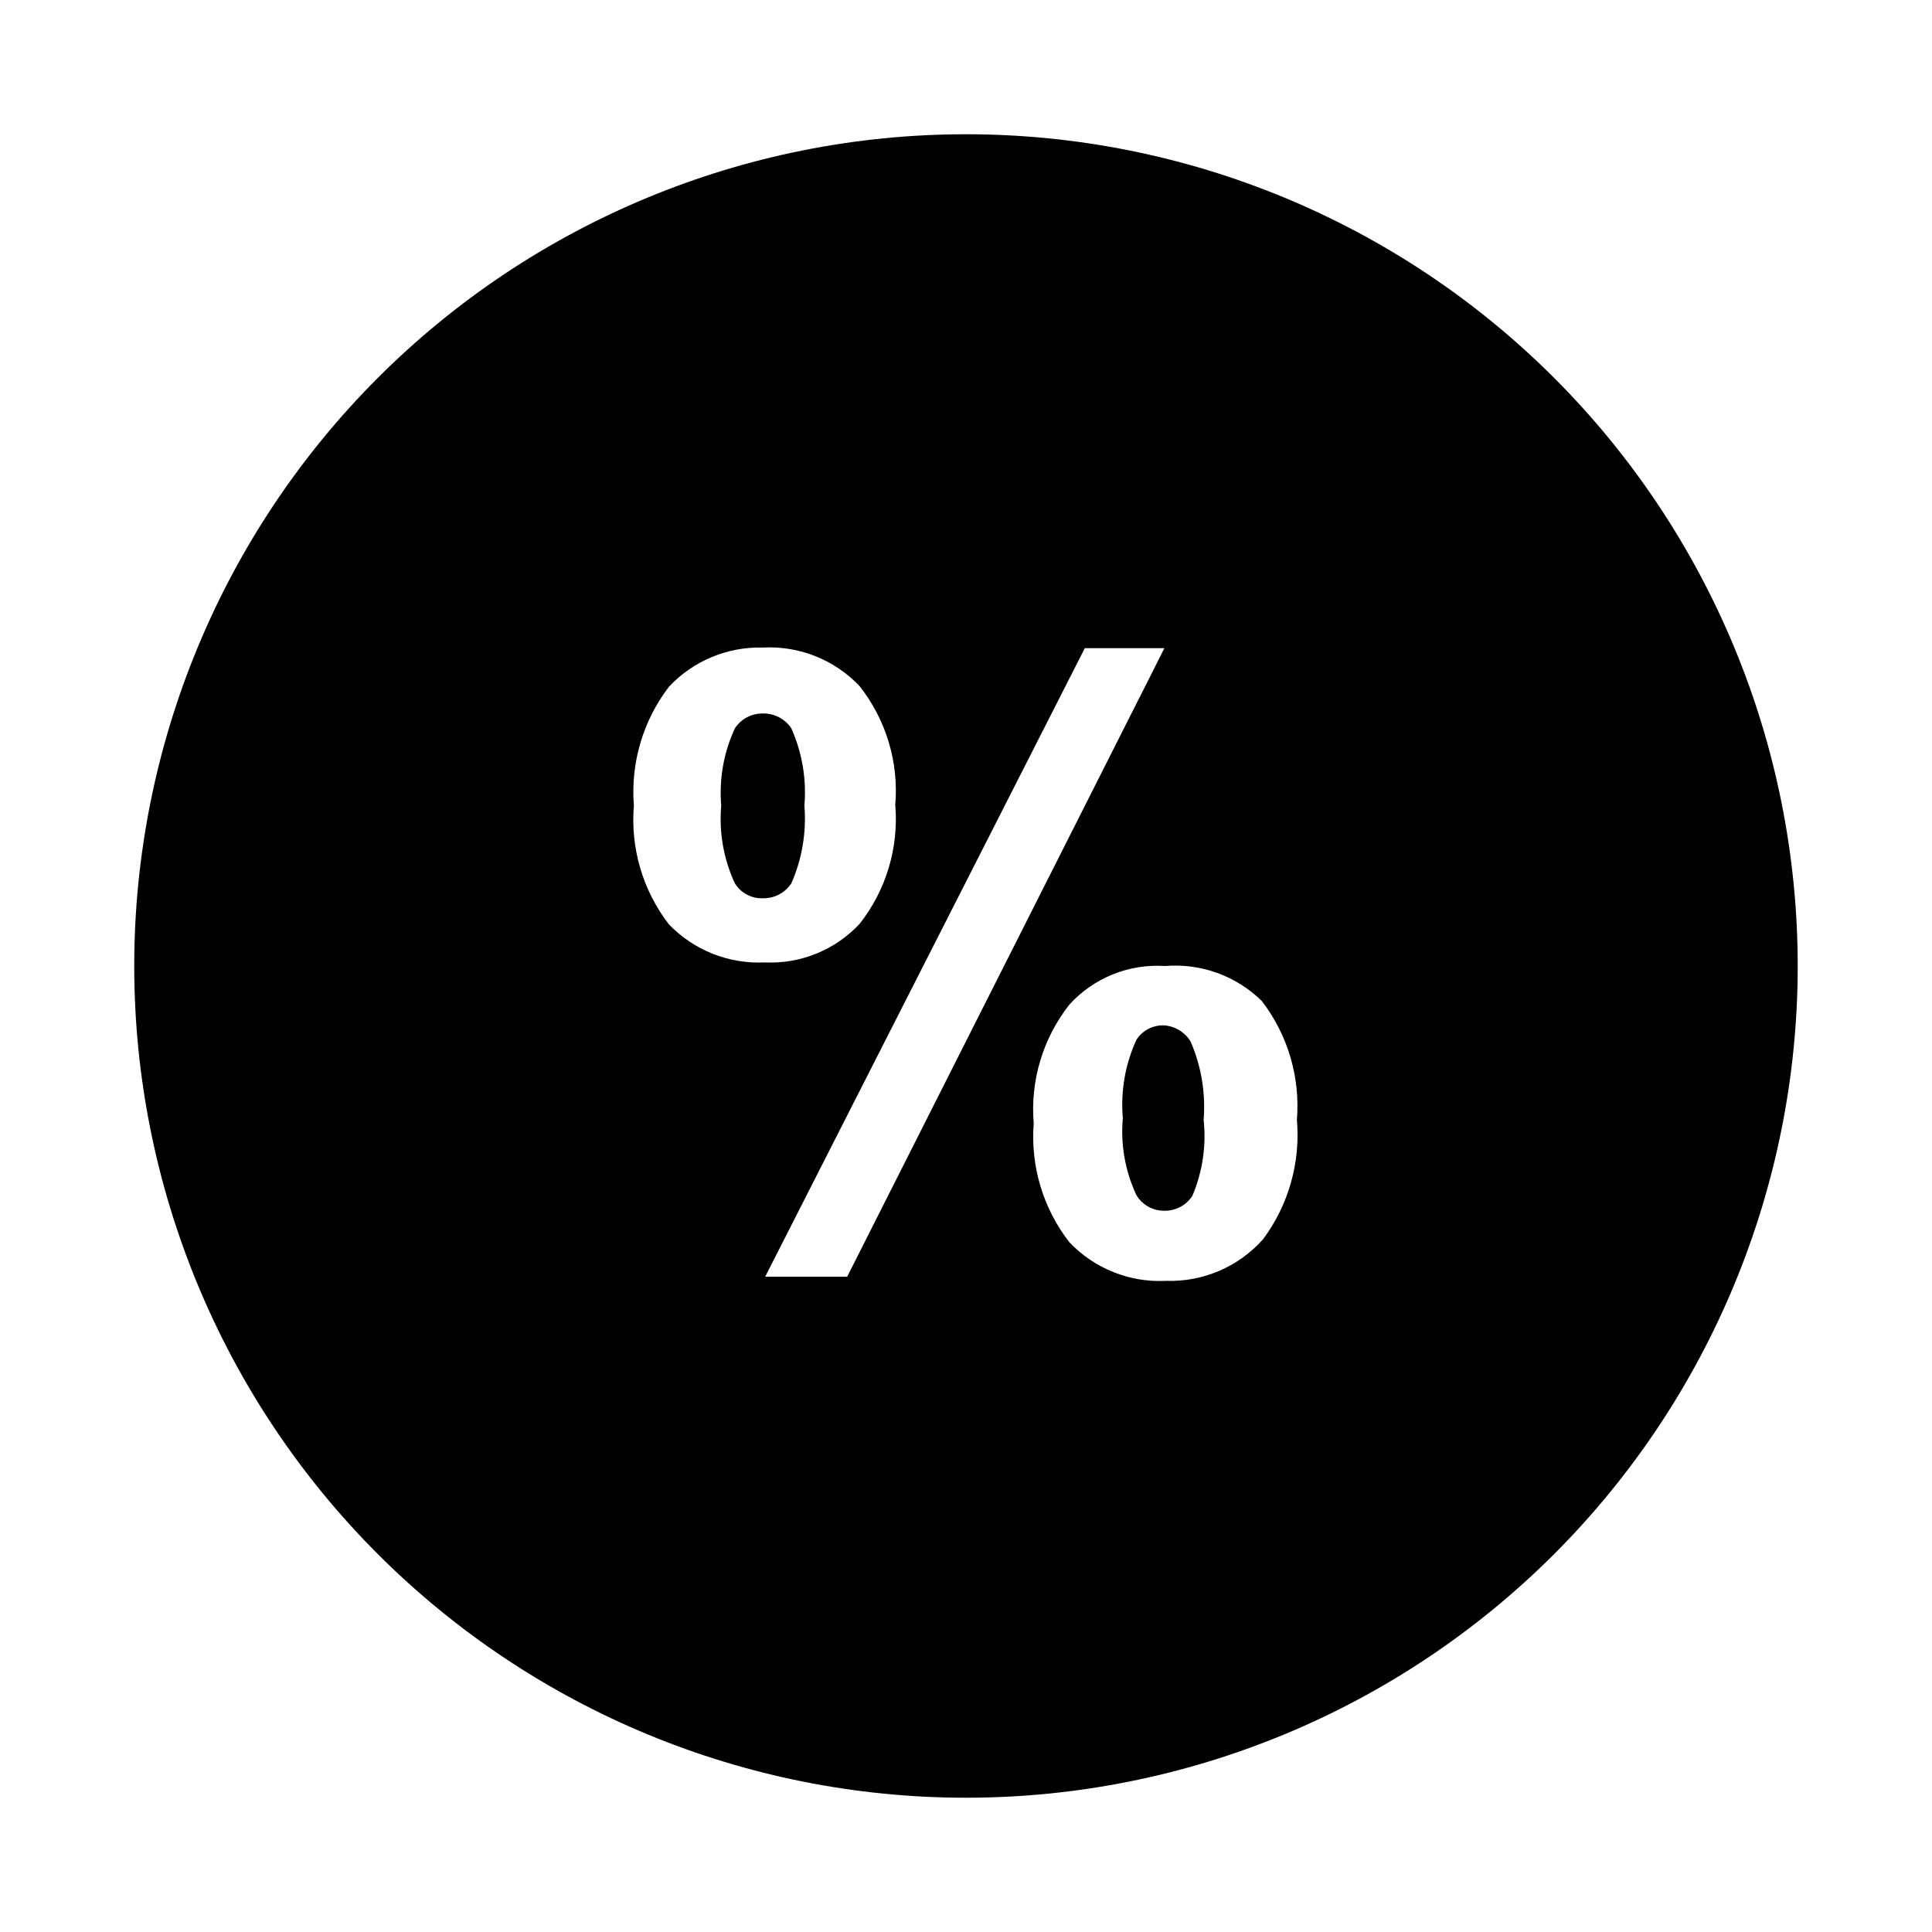 <?xml version="1.0" encoding="UTF-8"?>
<!-- Uploaded to: SVG Repo, www.svgrepo.com, Generator: SVG Repo Mixer Tools -->
<svg fill="#000000" width="800px" height="800px" version="1.1" viewBox="144 144 512 512" xmlns="http://www.w3.org/2000/svg">
 <path d="m353.71 337.02c2.867 6.418 4.059 13.461 3.465 20.465 0.574 7.059-0.617 14.145-3.465 20.625-1.676 2.523-4.527 4.012-7.559 3.938-2.992 0.109-5.816-1.391-7.398-3.938-2.996-6.438-4.246-13.551-3.621-20.625-0.594-7.019 0.652-14.074 3.621-20.465 1.625-2.5 4.422-3.984 7.398-3.938 3.031-0.074 5.883 1.414 7.559 3.938zm98.871 78.719c-2.961-0.145-5.777 1.293-7.398 3.777-2.996 6.496-4.242 13.66-3.621 20.785-0.633 7.023 0.617 14.086 3.621 20.465 1.566 2.582 4.383 4.141 7.398 4.094 2.981 0.051 5.777-1.438 7.402-3.934 2.699-6.356 3.727-13.293 2.992-20.152 0.566-7.109-0.625-14.246-3.465-20.785-1.5-2.441-4.074-4.019-6.93-4.25zm167.83-15.742c0 58.457-23.223 114.52-64.559 155.86-41.336 41.336-97.398 64.559-155.86 64.559-58.461 0-114.52-23.223-155.86-64.559-41.336-41.336-64.559-97.398-64.559-155.86 0-58.461 23.223-114.52 64.559-155.86s97.398-64.559 155.86-64.559c58.457 0 114.52 23.223 155.86 64.559 41.336 41.336 64.559 97.398 64.559 155.86zm-273.79-0.945c9.496 0.465 18.711-3.281 25.191-10.234 7.019-8.922 10.395-20.176 9.445-31.488 0.949-11.312-2.426-22.566-9.445-31.488-6.637-7.012-16.02-10.754-25.664-10.234-9.395-0.246-18.445 3.535-24.875 10.391-6.879 8.988-10.188 20.207-9.289 31.488-0.945 11.289 2.371 22.523 9.289 31.488 6.606 6.852 15.844 10.523 25.348 10.078zm105.96-83.285h-21.094l-84.703 166.57h21.727zm35.109 125.01c0.918-11.285-2.394-22.508-9.289-31.488-6.793-6.684-16.164-10.078-25.66-9.289-9.566-0.625-18.898 3.141-25.348 10.23-7.019 8.926-10.395 20.176-9.449 31.488-0.883 11.309 2.484 22.539 9.449 31.488 6.648 6.996 16.023 10.734 25.66 10.234 9.77 0.32 19.172-3.719 25.664-11.02 6.766-9.094 9.957-20.355 8.973-31.645z"/>
</svg>